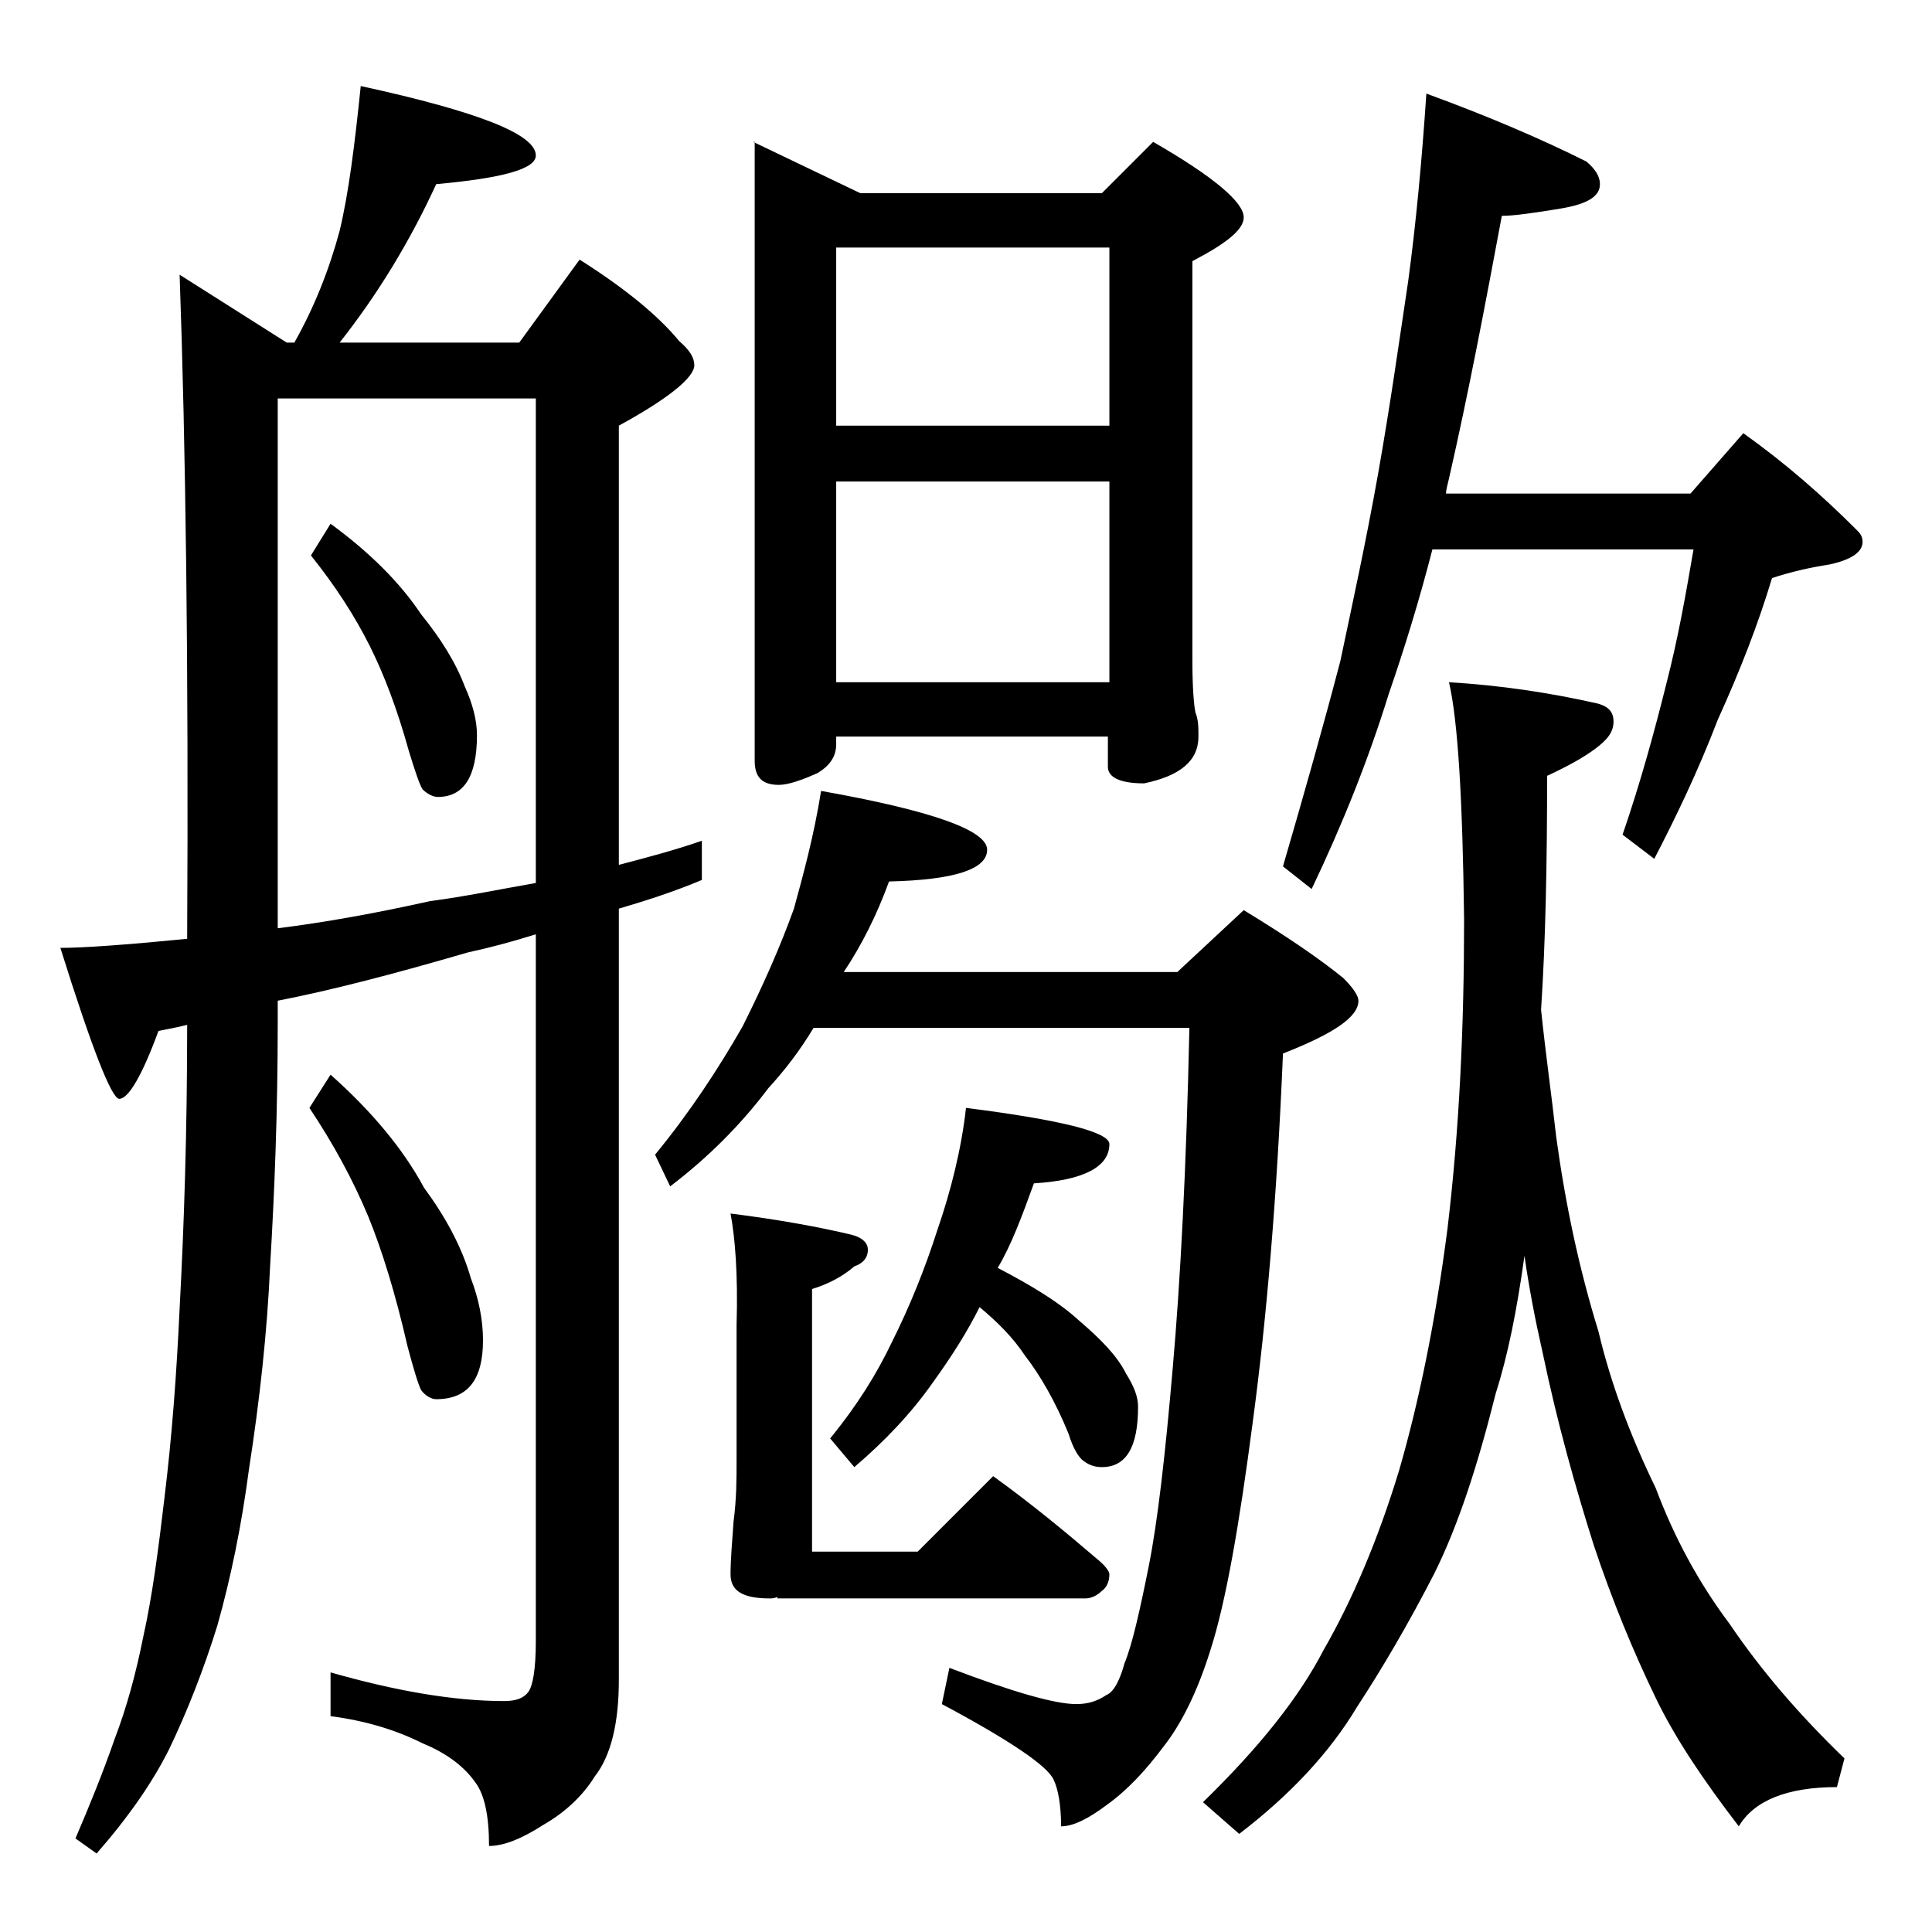 <?xml version="1.0" encoding="utf-8"?>
<!-- Generator: Adobe Illustrator 18.0.0, SVG Export Plug-In . SVG Version: 6.00 Build 0)  -->
<!DOCTYPE svg PUBLIC "-//W3C//DTD SVG 1.1//EN" "http://www.w3.org/Graphics/SVG/1.1/DTD/svg11.dtd">
<svg version="1.1" id="Layer_1" xmlns="http://www.w3.org/2000/svg" xmlns:xlink="http://www.w3.org/1999/xlink" x="0px" y="0px"
	 viewBox="0 0 128 128" enable-background="new 0 0 128 128" xml:space="preserve">
<path d="M23.9,5.7c7.8,1.7,11.6,3.2,11.6,4.6c0,0.9-2.2,1.5-6.6,1.9c-1.7,3.7-3.8,7.2-6.4,10.5h11.9l4-5.5c3,1.9,5.2,3.7,6.6,5.4
	c0.7,0.6,1,1.1,1,1.6c0,0.8-1.7,2.2-5,4v29.1c1.9-0.5,3.8-1,5.5-1.6v2.6c-1.9,0.8-3.8,1.4-5.5,1.9v51.1c0,2.8-0.5,5-1.6,6.4
	c-0.8,1.3-2,2.4-3.4,3.2c-1.4,0.9-2.6,1.4-3.6,1.4c0-2-0.3-3.4-0.9-4.2c-0.7-1-1.8-1.9-3.5-2.6c-1.8-0.9-3.8-1.5-6.1-1.8v-2.9
	c4.2,1.2,8.1,1.9,11.5,1.9c0.8,0,1.3-0.2,1.6-0.6c0.3-0.4,0.5-1.5,0.5-3.4V61.9c-1.6,0.5-3.1,0.9-4.5,1.2c-4.8,1.4-9,2.5-12.6,3.2
	v1.5c0,5.7-0.2,11-0.5,16c-0.2,4.5-0.7,9-1.4,13.5c-0.5,3.8-1.2,7.2-2.1,10.4c-0.9,2.9-2,5.7-3.2,8.2c-1.1,2.2-2.7,4.5-4.8,6.9
	l-1.4-1c0.9-2.1,1.8-4.3,2.6-6.6c0.8-2.1,1.4-4.3,1.9-6.8c0.6-2.7,1-5.8,1.4-9.2c0.5-4.1,0.8-8.2,1-12.5c0.3-5.6,0.5-11.8,0.5-18.8
	c-0.8,0.2-1.4,0.3-1.9,0.4c-1.1,3-2,4.5-2.6,4.5c-0.5,0-1.8-3.3-3.9-10c1.5,0,4.3-0.2,8.4-0.6c0.1-18.1-0.1-32.8-0.5-44l7.1,4.5h0.5
	c1.3-2.3,2.3-4.8,3-7.4C23.1,12.8,23.5,9.6,23.9,5.7z M18.4,61.5c3.2-0.4,6.5-1,10.1-1.8c2.3-0.3,4.7-0.8,7-1.2V26.4H18.4V61.5z
	 M21.9,34.7c2.6,1.9,4.6,3.9,6,6c1.3,1.6,2.3,3.2,2.9,4.8c0.5,1.1,0.8,2.2,0.8,3.2c0,2.8-0.9,4.1-2.6,4.1c-0.3,0-0.7-0.2-1-0.5
	c-0.2-0.3-0.5-1.2-0.9-2.5c-0.8-2.9-1.7-5.2-2.6-7c-1-2-2.3-4-3.9-6L21.9,34.7z M21.9,71.2c2.7,2.4,4.8,4.9,6.2,7.5
	c1.4,1.9,2.5,3.9,3.1,6c0.5,1.3,0.8,2.7,0.8,4.1c0,2.6-1,3.9-3.1,3.9c-0.3,0-0.7-0.2-1-0.6c-0.2-0.4-0.5-1.4-0.9-2.9
	c-0.8-3.5-1.7-6.4-2.6-8.6c-1-2.4-2.3-4.8-3.9-7.2L21.9,71.2z M54.4,52.4c7.3,1.3,11,2.6,11,3.9s-2.2,2-6.5,2.1
	c-0.8,2.2-1.8,4.2-3,6H78l4.4-4.1c2.8,1.7,5,3.2,6.6,4.5c0.7,0.7,1,1.2,1,1.5c0,1.1-1.7,2.2-5,3.5c-0.4,9.6-1.1,17.7-2,24.4
	c-0.9,6.9-1.8,12-2.8,15.1c-0.9,2.9-2,5-3.1,6.4c-1.2,1.6-2.4,2.9-3.8,3.9c-1.2,0.9-2.2,1.4-3,1.4c0-1.4-0.2-2.5-0.5-3.1
	c-0.4-0.9-2.9-2.6-7.4-5l0.5-2.4c4.2,1.6,7,2.4,8.4,2.4c0.8,0,1.4-0.2,2-0.6c0.5-0.2,0.9-1,1.2-2.1c0.5-1.2,1-3.4,1.6-6.4
	c0.6-3,1.1-7.4,1.6-13.2c0.5-5.7,0.9-13.2,1.1-22.5H53.9c-0.9,1.5-1.9,2.8-3,4c-1.8,2.4-4,4.6-6.5,6.5l-1-2.1
	c2.3-2.8,4.2-5.7,5.8-8.5c1.4-2.8,2.5-5.3,3.4-7.8C53.2,58,53.9,55.5,54.4,52.4z M48.4,80.4c3.2,0.4,5.9,0.9,8,1.4
	c0.8,0.2,1.1,0.6,1.1,1c0,0.5-0.3,0.9-0.9,1.1c-0.8,0.7-1.8,1.2-2.8,1.5v16.9c0,0.2,0,0.4,0,0.5h7l5-5c2.5,1.8,4.8,3.7,6.9,5.5
	c0.5,0.4,0.8,0.8,0.8,1c0,0.5-0.2,0.9-0.5,1.1c-0.3,0.3-0.7,0.5-1.1,0.5H51.5v-0.1c-0.2,0.1-0.4,0.1-0.5,0.1c-1.8,0-2.6-0.5-2.6-1.6
	c0-0.9,0.1-2.1,0.2-3.5c0.2-1.5,0.2-2.8,0.2-4v-9C48.9,84.4,48.7,82,48.4,80.4z M49.9,9.4l7.1,3.4h16l3.4-3.4c4,2.3,6,4,6,5
	c0,0.8-1.1,1.7-3.4,2.9v26.5c0,1.8,0.1,2.9,0.2,3.4c0.2,0.5,0.2,1,0.2,1.6c0,1.6-1.2,2.6-3.6,3.1c-1.6,0-2.4-0.4-2.4-1.1v-2H55.4
	v0.5c0,0.8-0.4,1.4-1.2,1.9c-1.1,0.5-2,0.8-2.6,0.8c-1.1,0-1.6-0.5-1.6-1.6V9.4z M64,73.4c6.3,0.8,9.5,1.6,9.5,2.4
	c0,1.5-1.7,2.4-5,2.6c-0.8,2.2-1.5,4.1-2.4,5.6c2.3,1.2,4.1,2.3,5.4,3.5c1.4,1.2,2.5,2.3,3.1,3.5c0.5,0.8,0.8,1.5,0.8,2.2
	c0,2.7-0.8,4-2.4,4c-0.4,0-0.8-0.1-1.2-0.4c-0.3-0.2-0.7-0.8-1-1.8c-0.9-2.2-1.9-3.9-2.9-5.2c-0.8-1.2-1.8-2.2-3-3.2
	c-0.8,1.6-1.8,3.2-3.1,5c-1.4,2-3.2,3.9-5.2,5.6l-1.6-1.9c1.8-2.2,3.1-4.3,4.1-6.4c1.2-2.4,2.2-4.9,3-7.4C63,78.9,63.7,76.1,64,73.4
	z M55.4,28.2h18.1V16.4H55.4V28.2z M55.4,45.2h18.1V31.9H55.4V45.2z M96,45.2c3.4,0.2,6.7,0.7,9.8,1.4c0.8,0.2,1.1,0.6,1.1,1.2
	c0,0.7-0.4,1.2-1.2,1.8c-0.8,0.6-1.9,1.2-3.2,1.8c0,5.8-0.1,10.9-0.4,15.5c0.3,2.9,0.7,5.7,1,8.4c0.6,4.4,1.5,8.7,2.8,12.9
	c0.8,3.4,2.1,6.9,3.8,10.4c1.2,3.2,2.8,6.2,4.9,9c2.1,3.1,4.6,6,7.6,8.9l-0.5,1.9c-3.3,0-5.5,0.9-6.5,2.6c-2.3-3-4.2-5.8-5.5-8.5
	c-1.5-3.1-2.9-6.5-4.1-10.1c-1.2-3.8-2.4-8-3.4-12.8c-0.5-2.2-0.9-4.3-1.2-6.4c-0.5,3.6-1.1,6.6-1.9,9.1c-1.2,4.8-2.5,8.8-4.1,12
	c-1.7,3.3-3.4,6.2-5.1,8.8c-1.8,3-4.4,5.8-7.8,8.4l-2.4-2.1c3.8-3.7,6.4-7,8-10.1c1.9-3.3,3.6-7.3,5-11.9c1.3-4.5,2.4-9.8,3.2-16
	c0.8-6.7,1.1-13.5,1.1-20.5C96.9,53,96.6,47.8,96,45.2z M94.5,6.2c4.1,1.5,7.6,3,10.6,4.5c0.6,0.5,0.9,1,0.9,1.5
	c0,0.8-0.8,1.3-2.5,1.6c-1.8,0.3-3.2,0.5-4,0.5c-1.1,5.9-2.2,11.7-3.5,17.4c-0.1,0.4-0.2,0.8-0.2,1H112l3.5-4c2.8,2,5.2,4.1,7.5,6.4
	c0.2,0.2,0.4,0.4,0.4,0.8c0,0.7-0.8,1.2-2.2,1.5c-1.3,0.2-2.6,0.5-3.8,0.9c-0.9,3-2.1,6.1-3.6,9.4c-1.3,3.4-2.8,6.5-4.2,9.2
	l-2.1-1.6c1.2-3.5,2.1-6.8,2.9-10c0.8-3.1,1.3-6,1.8-8.9H94.9C94,39.9,93,43.1,92,46c-1.3,4.2-3,8.5-5.1,12.9L85,57.4
	c1.4-4.8,2.7-9.4,3.8-13.6c0.8-3.8,1.7-7.9,2.5-12.4c0.8-4.5,1.4-8.8,2-12.8C93.8,14.9,94.2,10.7,94.5,6.2z"/>
</svg>
